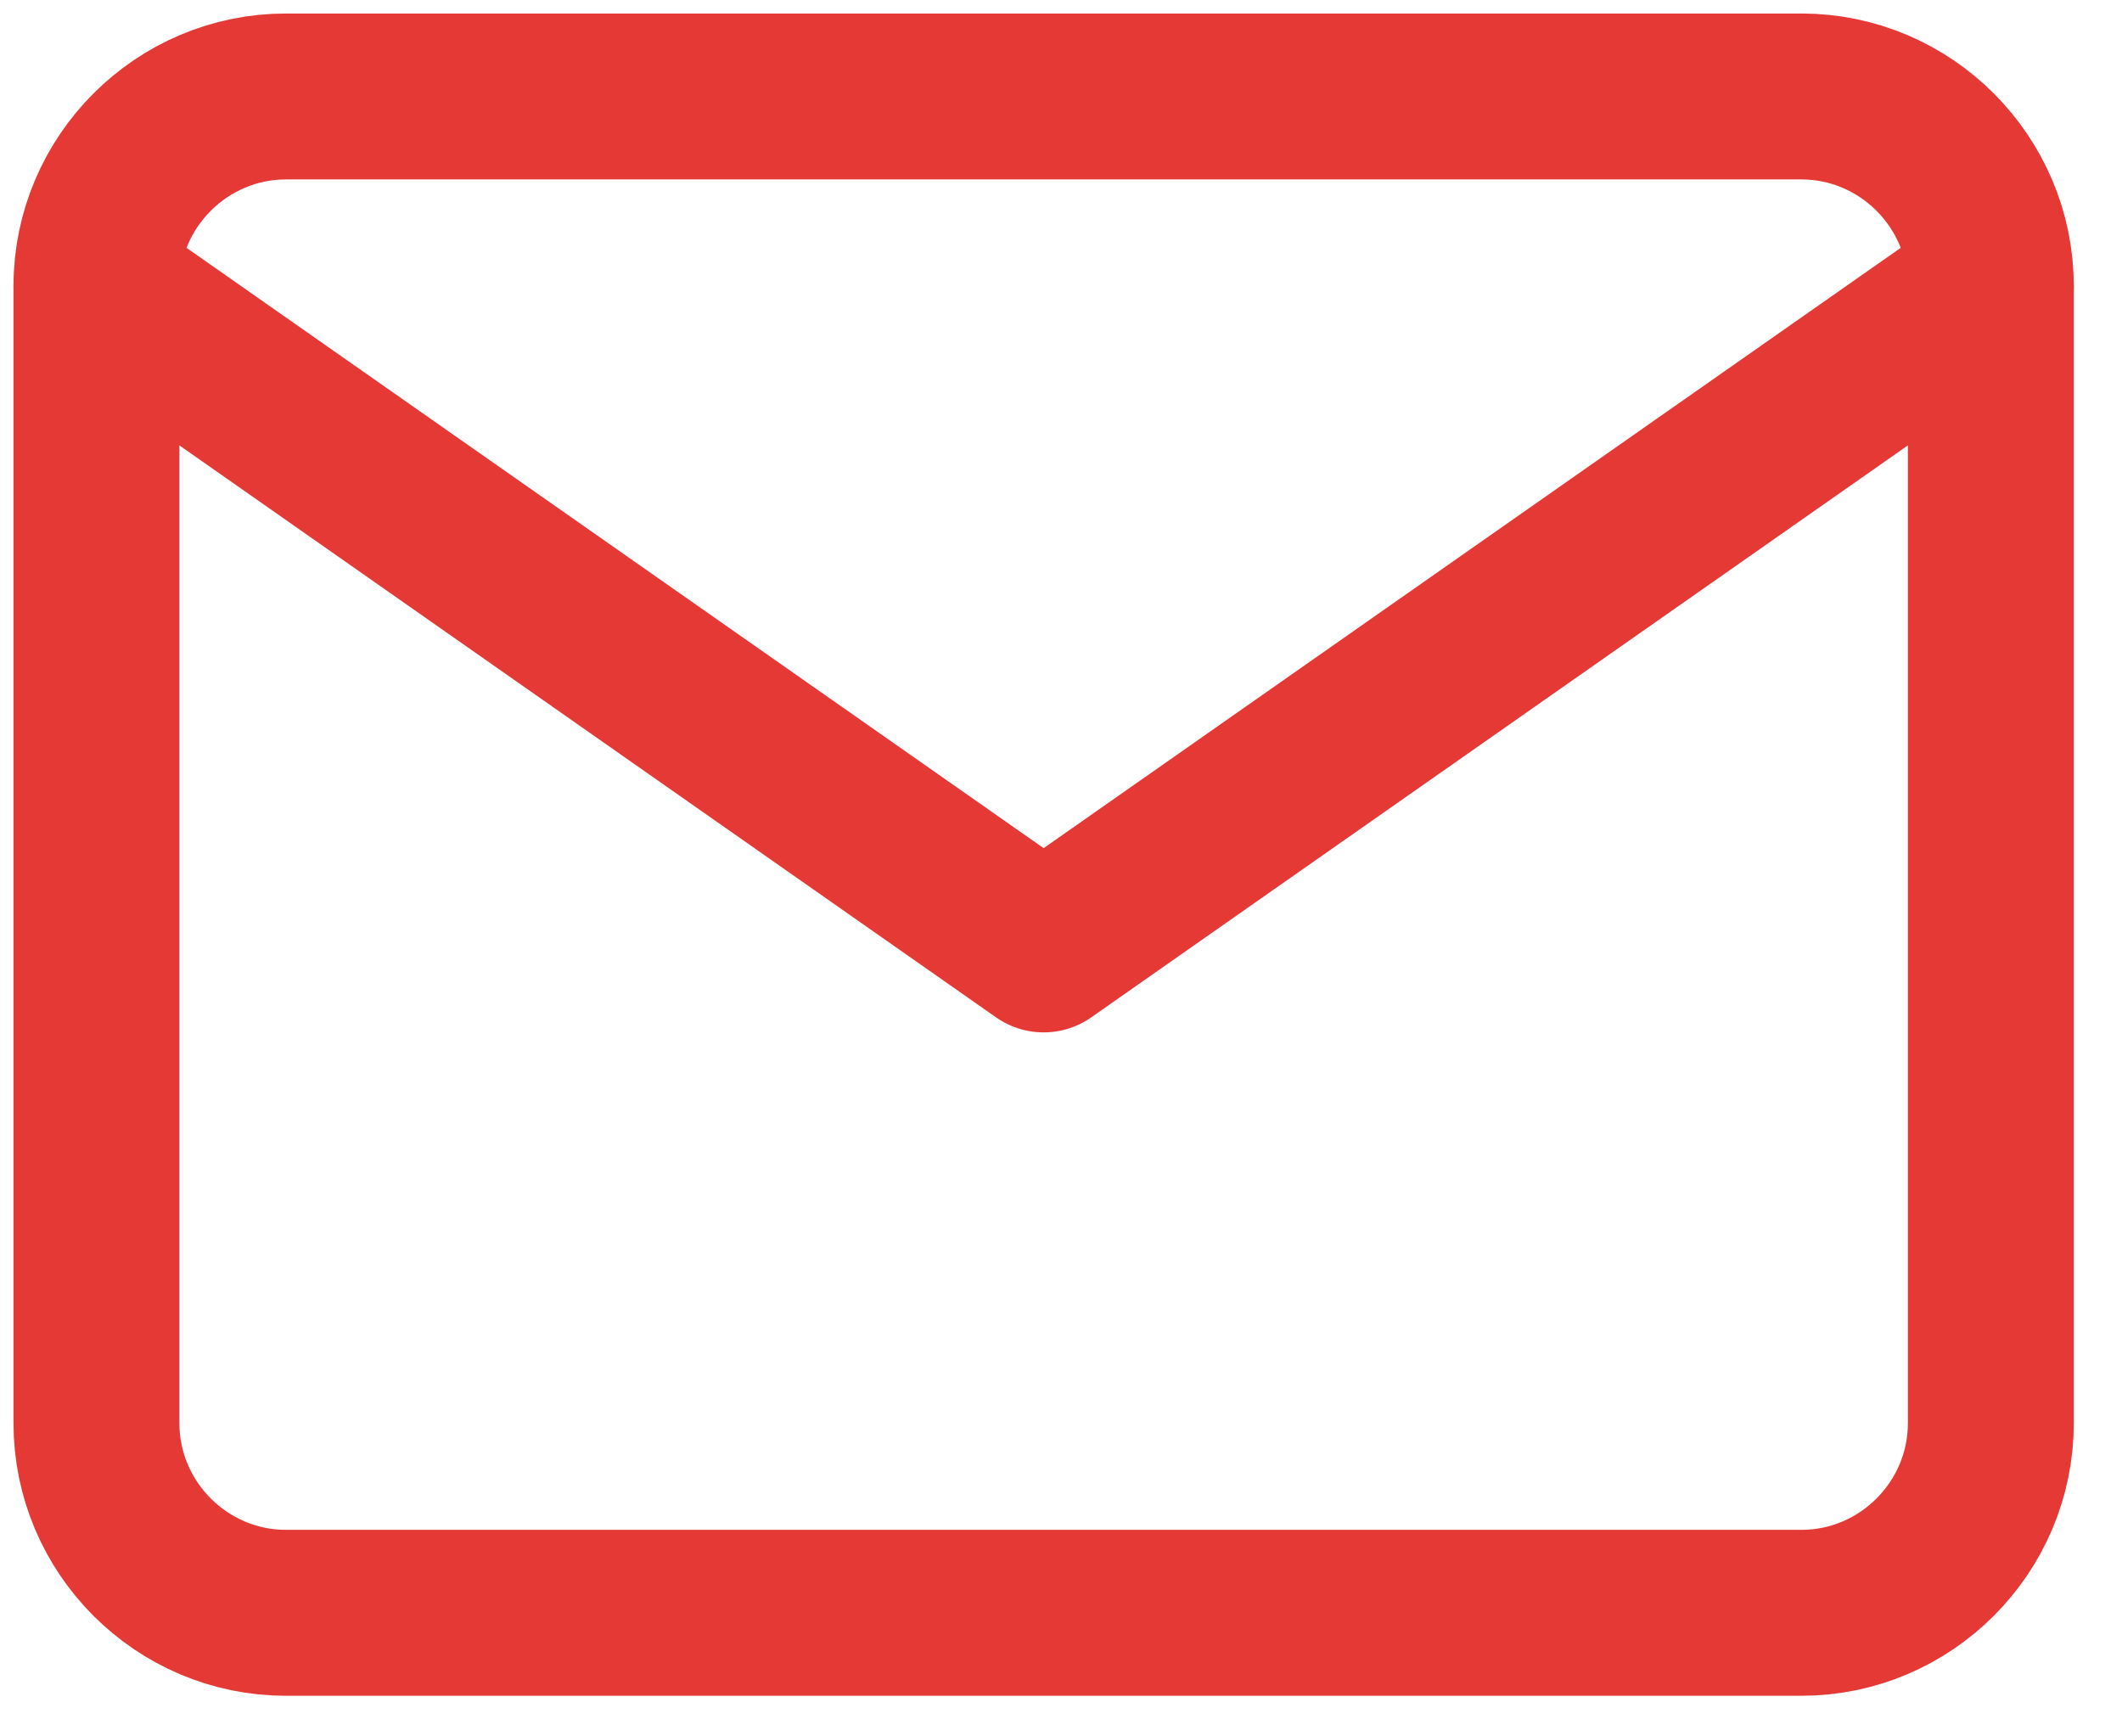 <svg width="22" height="18" viewBox="0 0 22 18" fill="none" xmlns="http://www.w3.org/2000/svg">
<path d="M2.964 1H18.676C19.756 1 20.64 1.884 20.64 2.965V14.754C20.64 15.835 19.756 16.719 18.676 16.719H2.964C1.884 16.719 1 15.835 1 14.754V2.965C1 1.884 1.884 1 2.964 1Z" stroke="#E53935" stroke-width="1.72" stroke-linecap="round" stroke-linejoin="round"/>
<path d="M20.64 2.965L10.82 9.842L1 2.965" stroke="#E53935" stroke-width="1.72" stroke-linecap="round" stroke-linejoin="round"/>
</svg>
